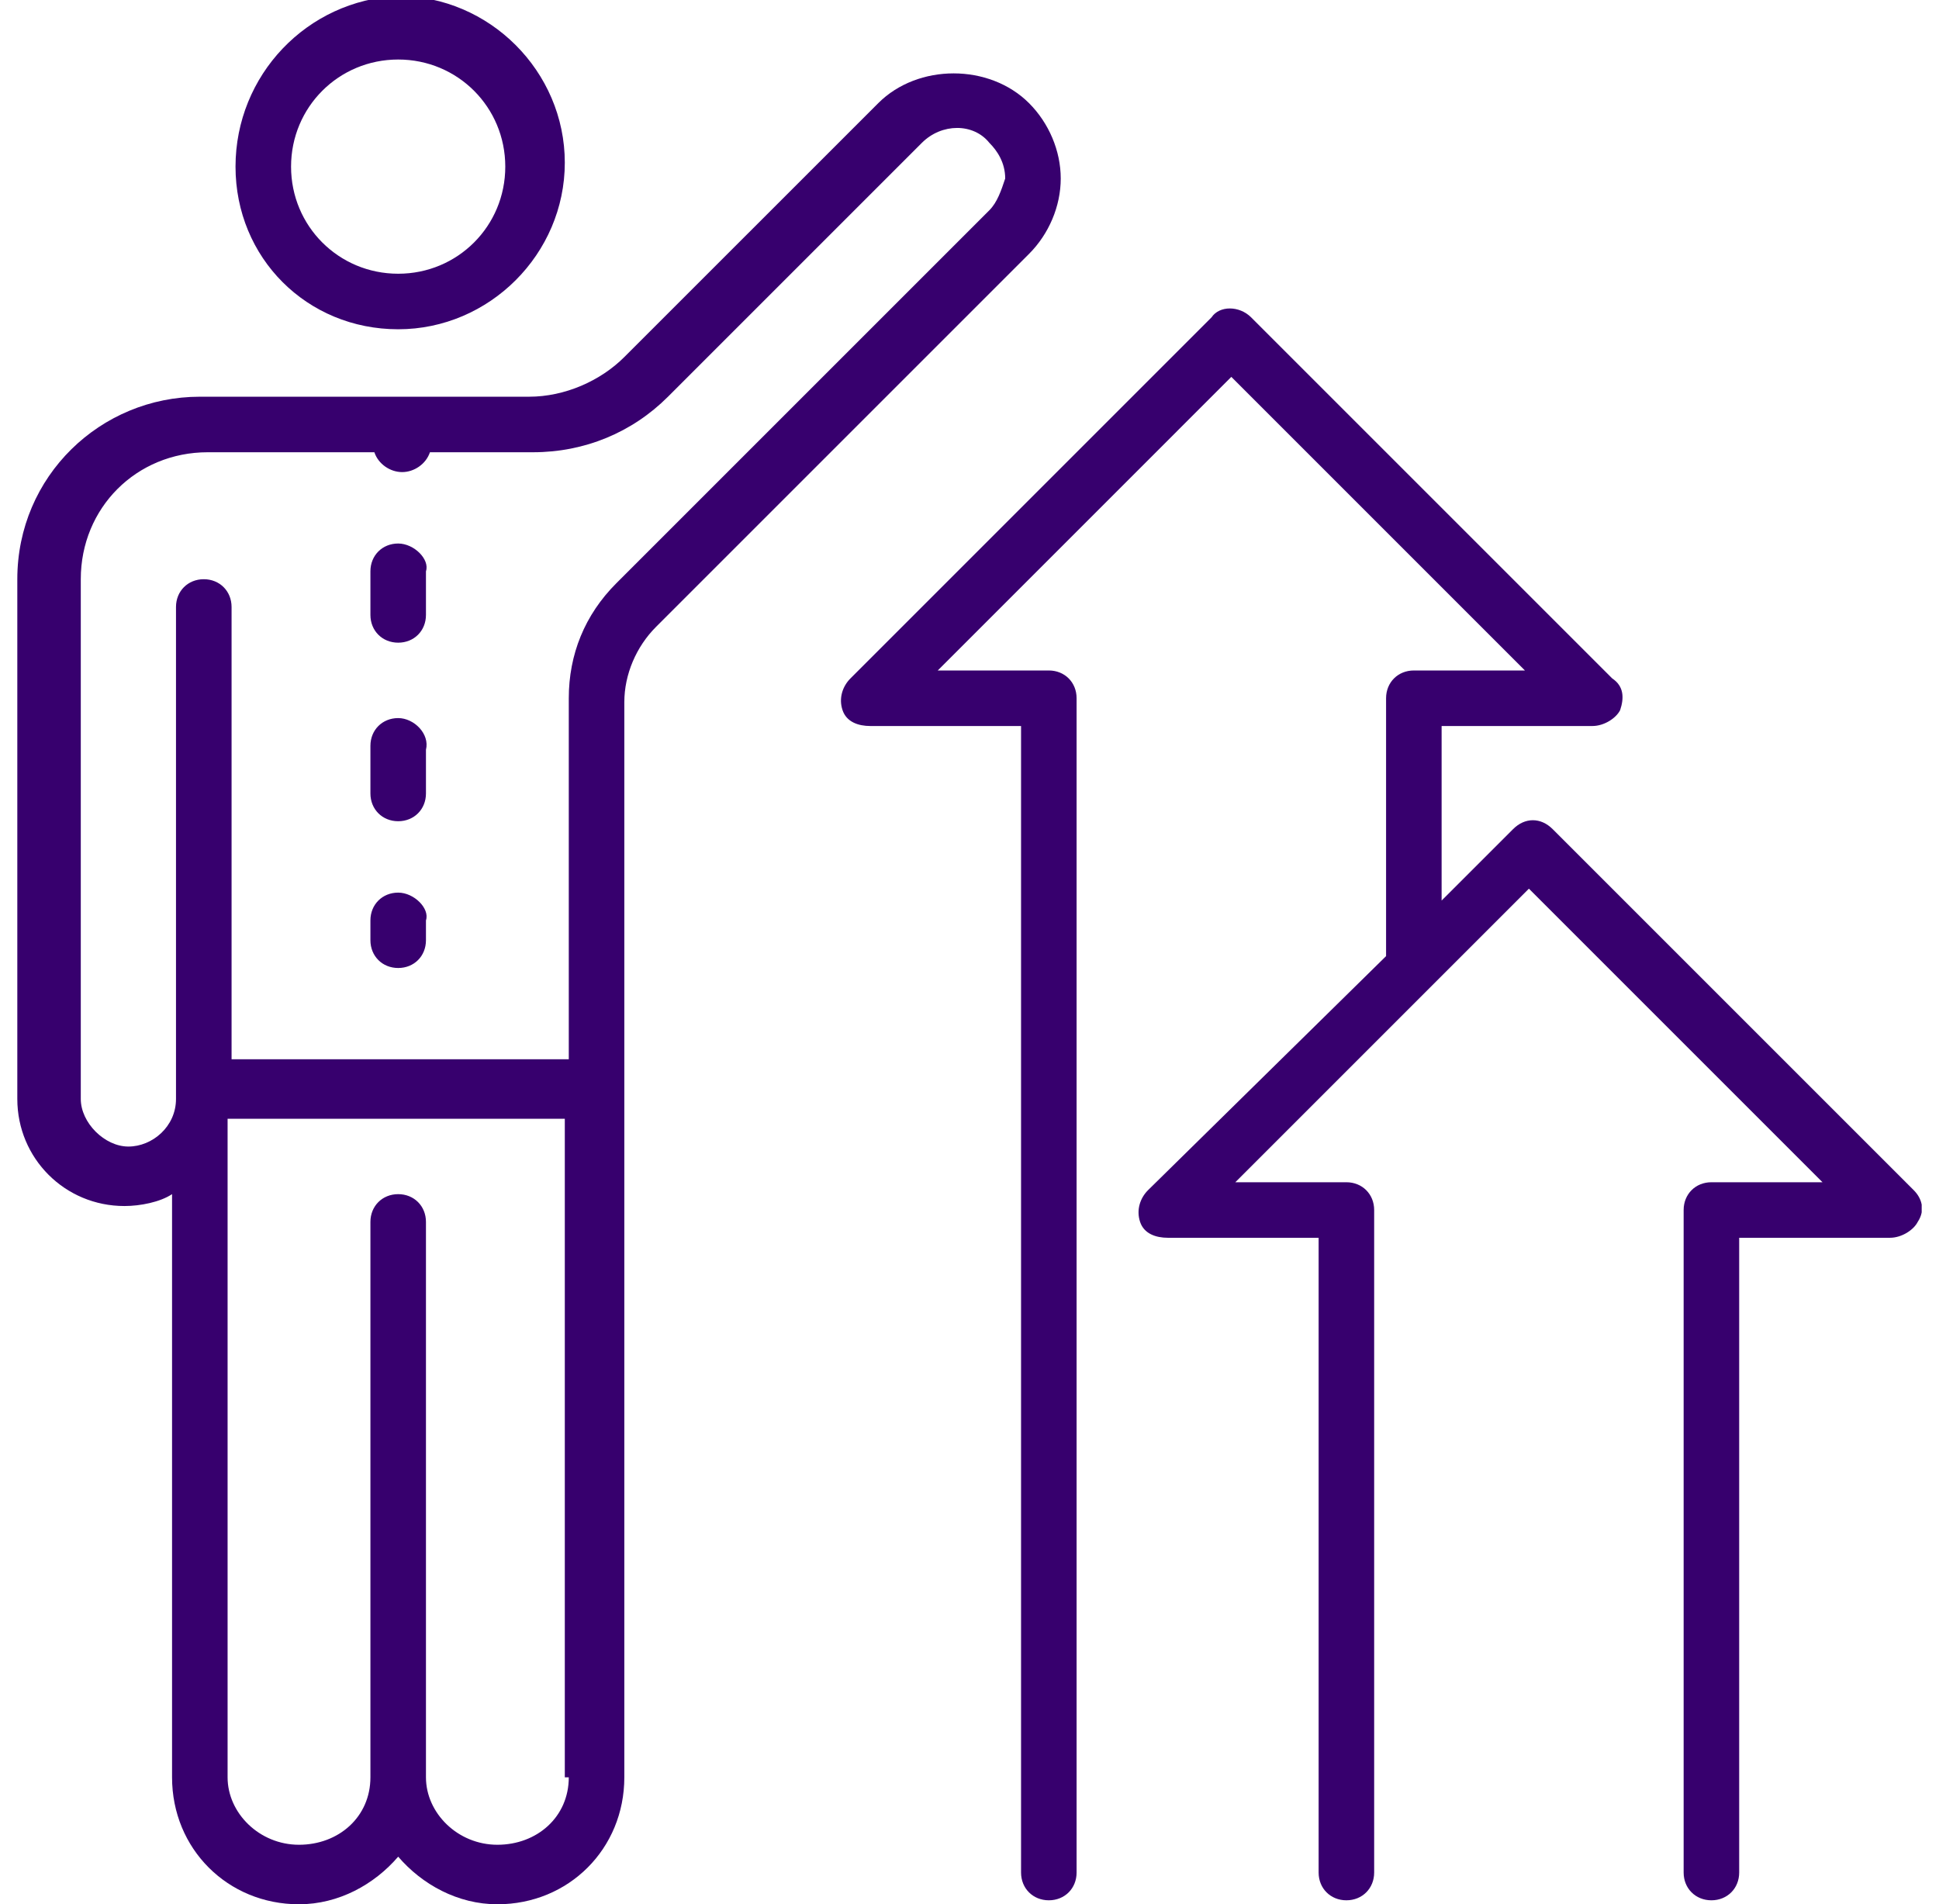 <svg width="56" height="55" viewBox="0 0 56 55" fill="none" xmlns="http://www.w3.org/2000/svg">
<g clip-path="url(#clip0_6084_145514)">
<path d="M11.5 9.51C14.135 9.51 16.312 7.333 16.312 4.698C16.312 2.063 14.135 -0.115 11.5 -0.115C8.864 2.03401e-05 6.802 2.177 6.802 4.813C6.802 7.448 8.864 9.51 11.5 9.51ZM11.5 1.719C13.218 1.719 14.593 3.094 14.593 4.813C14.593 6.531 13.218 7.906 11.5 7.906C9.781 7.906 8.406 6.531 8.406 4.813C8.406 3.094 9.781 1.719 11.5 1.719Z" fill="#37006E"/>
<path d="M30.635 5.156C30.635 4.354 30.292 3.552 29.719 2.979C28.573 1.833 26.51 1.833 25.365 2.979L18.031 10.312C17.344 11 16.312 11.458 15.281 11.458H5.771C2.906 11.458 0.5 13.75 0.5 16.729V31.74C0.5 33.458 1.875 34.833 3.594 34.833C4.052 34.833 4.625 34.719 4.969 34.49V51.333C4.969 53.396 6.573 55 8.635 55C9.781 55 10.812 54.427 11.5 53.625C12.188 54.427 13.219 55 14.365 55C16.427 55 18.031 53.396 18.031 51.333V20.281C18.031 19.479 18.375 18.677 18.948 18.104L29.719 7.333C30.292 6.76 30.635 5.958 30.635 5.156ZM16.427 51.333C16.427 52.479 15.51 53.281 14.365 53.281C13.219 53.281 12.302 52.365 12.302 51.333V35.292C12.302 34.833 11.958 34.49 11.5 34.49C11.042 34.49 10.698 34.833 10.698 35.292V51.333C10.698 52.479 9.781 53.281 8.635 53.281C7.49 53.281 6.573 52.365 6.573 51.333V32.312H16.312V51.333H16.427ZM28.573 6.073L17.802 16.844C16.885 17.76 16.427 18.906 16.427 20.167V30.594H6.688V17.531C6.688 17.073 6.344 16.729 5.885 16.729C5.427 16.729 5.083 17.073 5.083 17.531V31.74C5.083 32.542 4.396 33.115 3.708 33.115C3.021 33.115 2.333 32.427 2.333 31.74V16.729C2.333 14.667 3.938 13.062 6 13.062H10.812C10.927 13.406 11.271 13.635 11.615 13.635C11.958 13.635 12.302 13.406 12.417 13.062H15.396C16.885 13.062 18.26 12.49 19.292 11.458L26.625 4.125C27.198 3.552 28.115 3.552 28.573 4.125C28.802 4.354 29.031 4.698 29.031 5.156C28.917 5.5 28.802 5.844 28.573 6.073Z" fill="#37006E"/>
<path d="M11.5 20.74C11.042 20.74 10.698 21.083 10.698 21.542V22.917C10.698 23.375 11.042 23.719 11.5 23.719C11.959 23.719 12.302 23.375 12.302 22.917V21.656C12.417 21.198 11.959 20.74 11.5 20.74Z" fill="#37006E"/>
<path d="M11.5 15.698C11.042 15.698 10.698 16.042 10.698 16.5V17.76C10.698 18.219 11.042 18.562 11.5 18.562C11.959 18.562 12.302 18.219 12.302 17.76V16.5C12.417 16.156 11.959 15.698 11.5 15.698Z" fill="#37006E"/>
<path d="M11.5 25.781C11.042 25.781 10.698 26.125 10.698 26.583V27.156C10.698 27.615 11.042 27.958 11.5 27.958C11.959 27.958 12.302 27.615 12.302 27.156V26.583C12.417 26.24 11.959 25.781 11.5 25.781Z" fill="#37006E"/>
<path d="M55.27 34.375L44.843 23.948C44.5 23.604 44.041 23.604 43.698 23.948L41.635 26.01V20.969H45.989C46.333 20.969 46.677 20.74 46.791 20.51C46.906 20.167 46.906 19.823 46.562 19.594L36.135 9.167C35.791 8.823 35.218 8.823 34.989 9.167L24.562 19.594C24.333 19.823 24.218 20.167 24.333 20.51C24.448 20.854 24.791 20.969 25.135 20.969H29.489V54.083C29.489 54.542 29.833 54.885 30.291 54.885C30.75 54.885 31.093 54.542 31.093 54.083V20.167C31.093 19.708 30.75 19.365 30.291 19.365H27.083L35.562 10.885L44.041 19.365H40.833C40.375 19.365 40.031 19.708 40.031 20.167V27.615L33.156 34.375C32.927 34.604 32.812 34.948 32.927 35.292C33.041 35.635 33.385 35.75 33.729 35.75H38.083V54.083C38.083 54.542 38.427 54.885 38.885 54.885C39.343 54.885 39.687 54.542 39.687 54.083V34.948C39.687 34.49 39.343 34.146 38.885 34.146H35.677L44.156 25.667L52.635 34.146H49.427C48.968 34.146 48.625 34.49 48.625 34.948V54.083C48.625 54.542 48.968 54.885 49.427 54.885C49.885 54.885 50.229 54.542 50.229 54.083V35.75H54.583C54.927 35.75 55.27 35.521 55.385 35.292C55.614 34.948 55.5 34.604 55.27 34.375Z" fill="#37006E"/>
</g>
<defs>
<clipPath id="clip0_6084_145514">
<rect width="55" height="55" fill="white" transform="translate(0.5)"/>
</clipPath>
</defs>
</svg>
